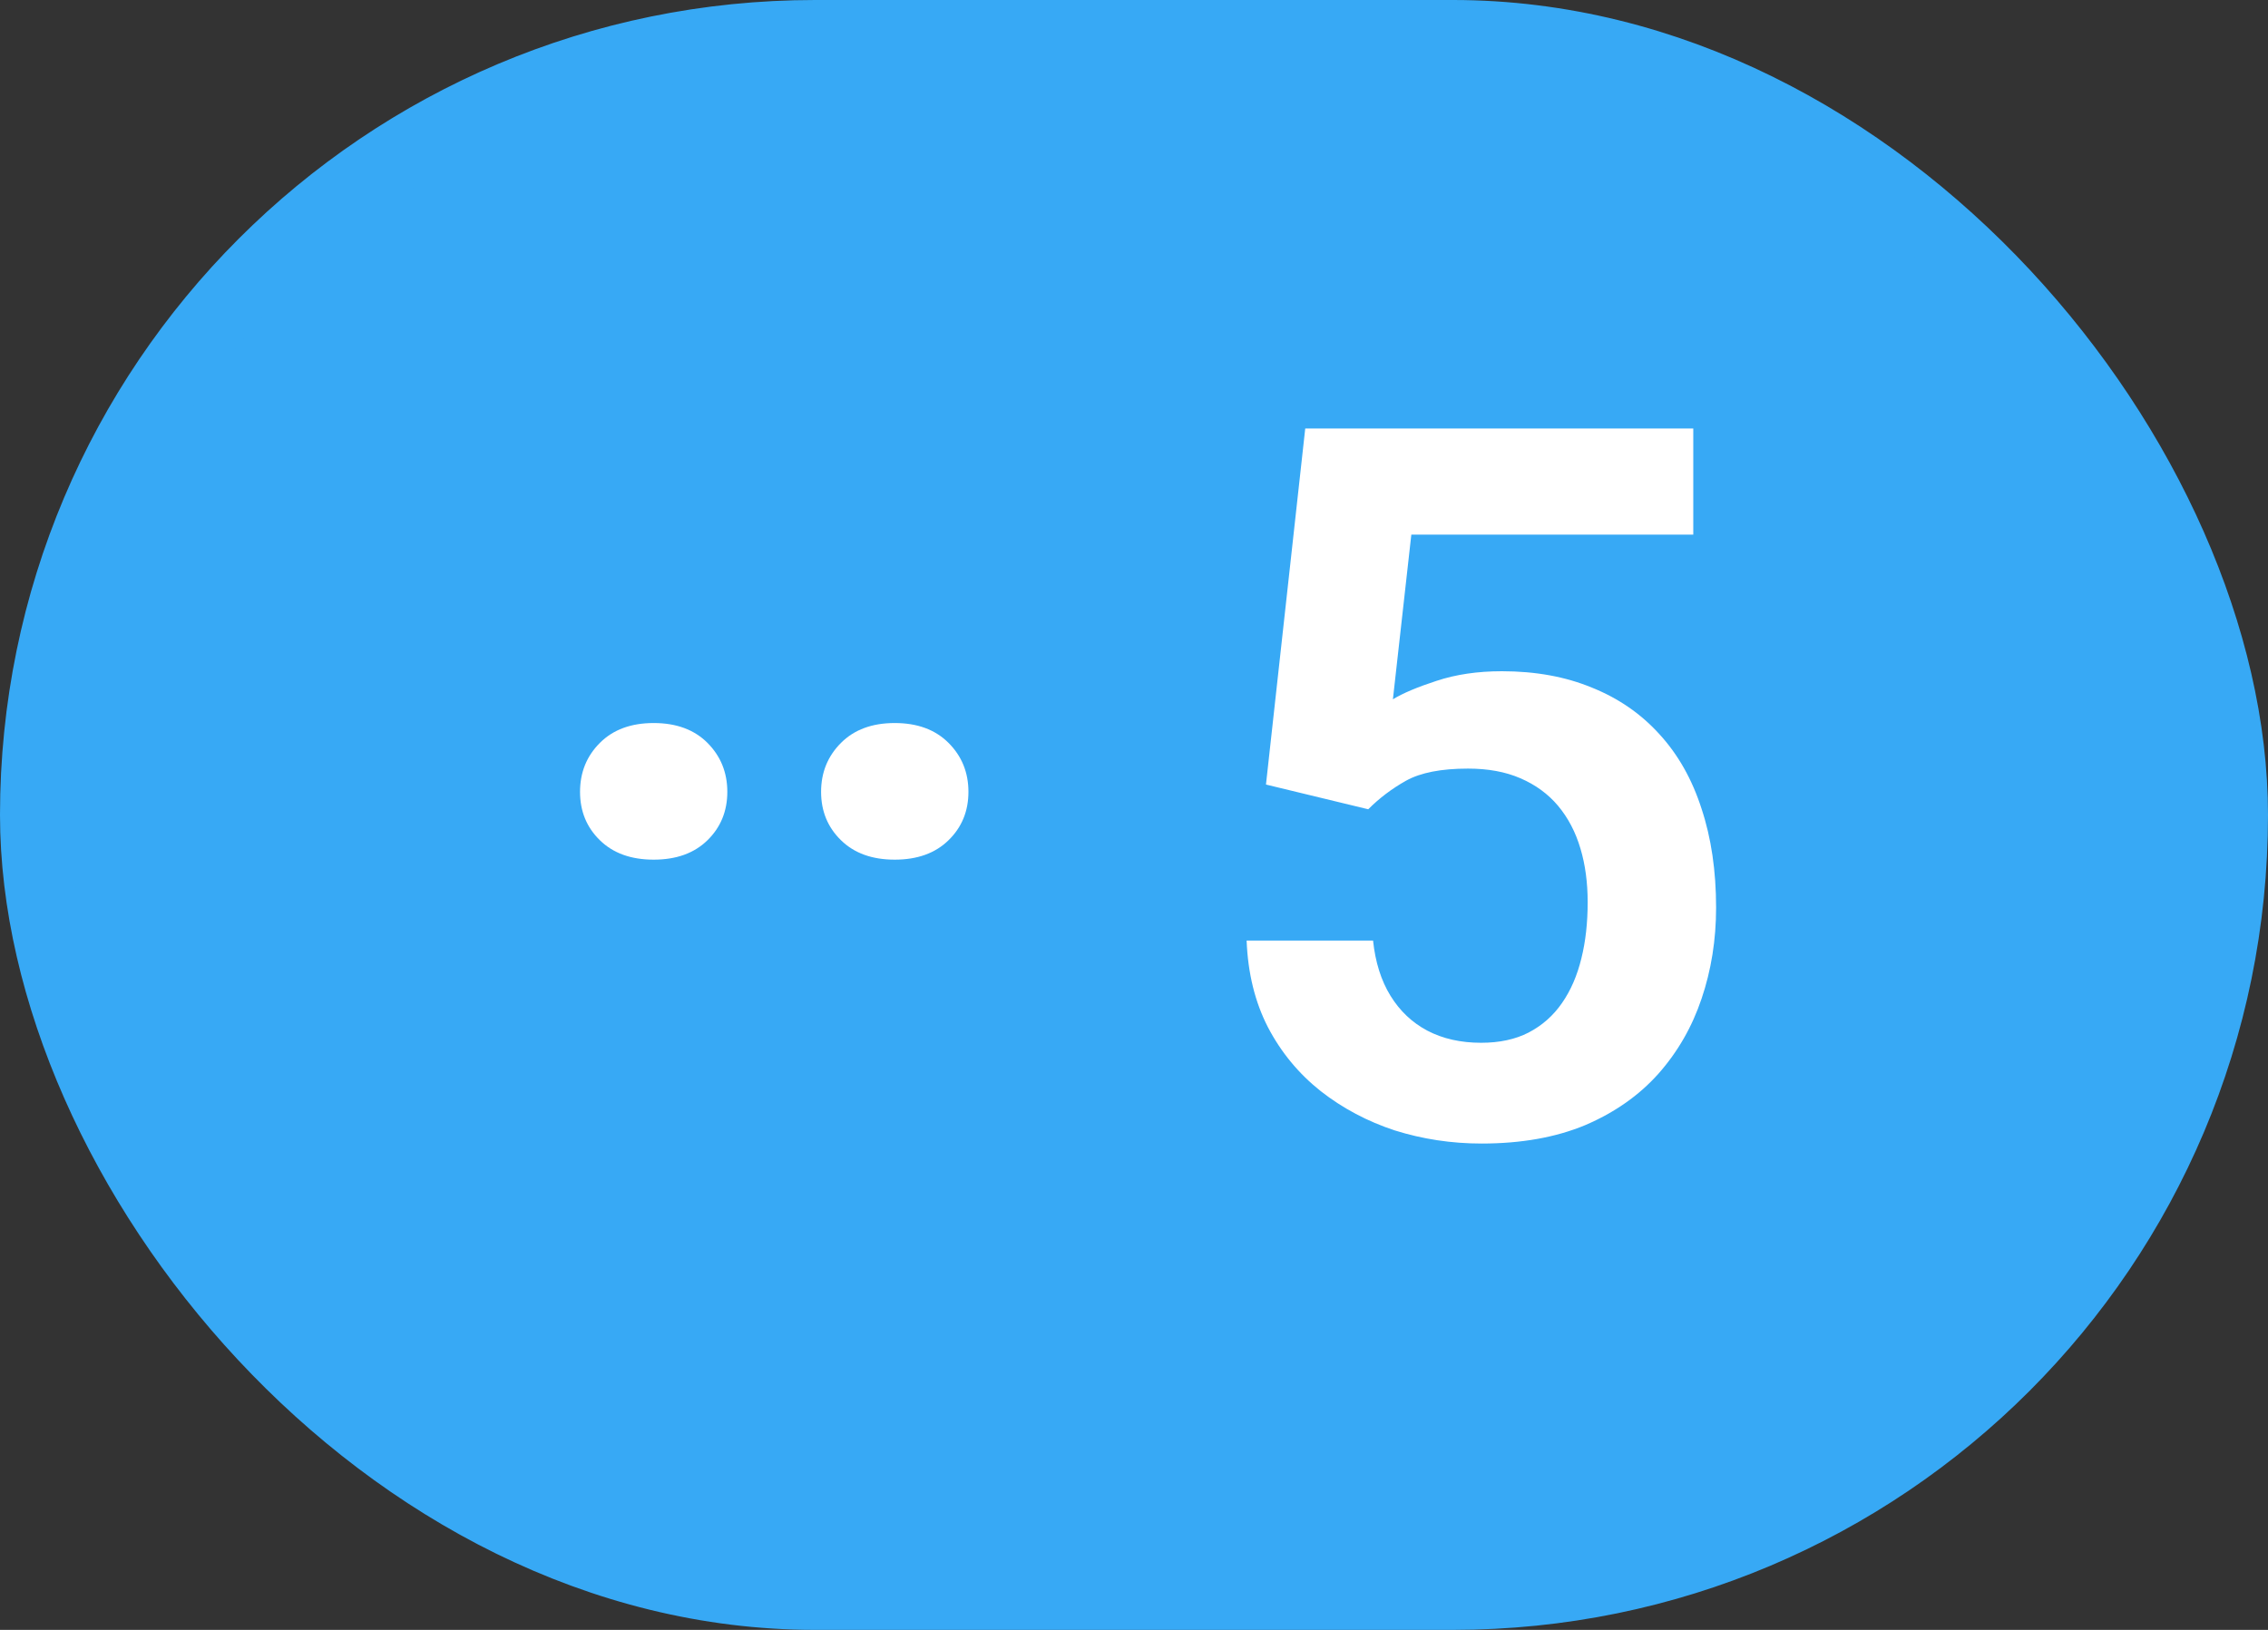<?xml version="1.0" encoding="UTF-8"?> <svg xmlns="http://www.w3.org/2000/svg" width="32" height="23" viewBox="0 0 32 23" fill="none"><rect x="0" y="0" width="32" height="23" fill="#333333" stroke="none"/><rect x="0.5" y="0.5" width="31" height="22" rx="11" fill="#37A9F5"></rect><rect x="0.5" y="0.5" width="31" height="22" rx="11" stroke="#37A9F5"></rect><path d="M8.184 11.174C8.184 10.9 8.277 10.67 8.464 10.483C8.651 10.296 8.904 10.203 9.223 10.203C9.542 10.203 9.795 10.296 9.982 10.483C10.168 10.67 10.262 10.9 10.262 11.174C10.262 11.447 10.168 11.675 9.982 11.857C9.795 12.04 9.542 12.131 9.223 12.131C8.904 12.131 8.651 12.04 8.464 11.857C8.277 11.675 8.184 11.447 8.184 11.174ZM11.585 11.174C11.585 10.9 11.679 10.67 11.866 10.483C12.053 10.296 12.305 10.203 12.624 10.203C12.943 10.203 13.196 10.296 13.383 10.483C13.57 10.67 13.664 10.9 13.664 11.174C13.664 11.447 13.57 11.675 13.383 11.857C13.196 12.04 12.943 12.131 12.624 12.131C12.305 12.131 12.053 12.04 11.866 11.857C11.679 11.675 11.585 11.447 11.585 11.174ZM19.305 11.42L17.862 11.071L18.416 6.047H23.891V7.544H19.913L19.653 9.868C19.794 9.782 20 9.695 20.268 9.608C20.542 9.517 20.849 9.472 21.191 9.472C21.665 9.472 22.089 9.549 22.463 9.704C22.836 9.854 23.153 10.073 23.413 10.36C23.677 10.648 23.875 10.998 24.008 11.413C24.144 11.823 24.213 12.288 24.213 12.808C24.213 13.263 24.144 13.692 24.008 14.093C23.875 14.489 23.673 14.842 23.399 15.152C23.126 15.458 22.782 15.699 22.367 15.877C21.952 16.05 21.465 16.137 20.904 16.137C20.48 16.137 20.072 16.075 19.68 15.952C19.293 15.825 18.945 15.64 18.635 15.398C18.325 15.152 18.076 14.852 17.89 14.496C17.707 14.141 17.607 13.733 17.589 13.273H19.373C19.405 13.578 19.487 13.838 19.619 14.052C19.751 14.266 19.924 14.43 20.139 14.544C20.357 14.658 20.61 14.715 20.897 14.715C21.157 14.715 21.38 14.667 21.567 14.571C21.759 14.471 21.916 14.332 22.039 14.154C22.162 13.977 22.253 13.767 22.312 13.525C22.372 13.284 22.401 13.02 22.401 12.732C22.401 12.454 22.367 12.201 22.299 11.974C22.23 11.741 22.125 11.541 21.984 11.372C21.843 11.204 21.665 11.074 21.451 10.982C21.241 10.891 20.995 10.846 20.713 10.846C20.334 10.846 20.043 10.903 19.838 11.017C19.637 11.13 19.459 11.265 19.305 11.42Z" fill="white"></path></svg> 